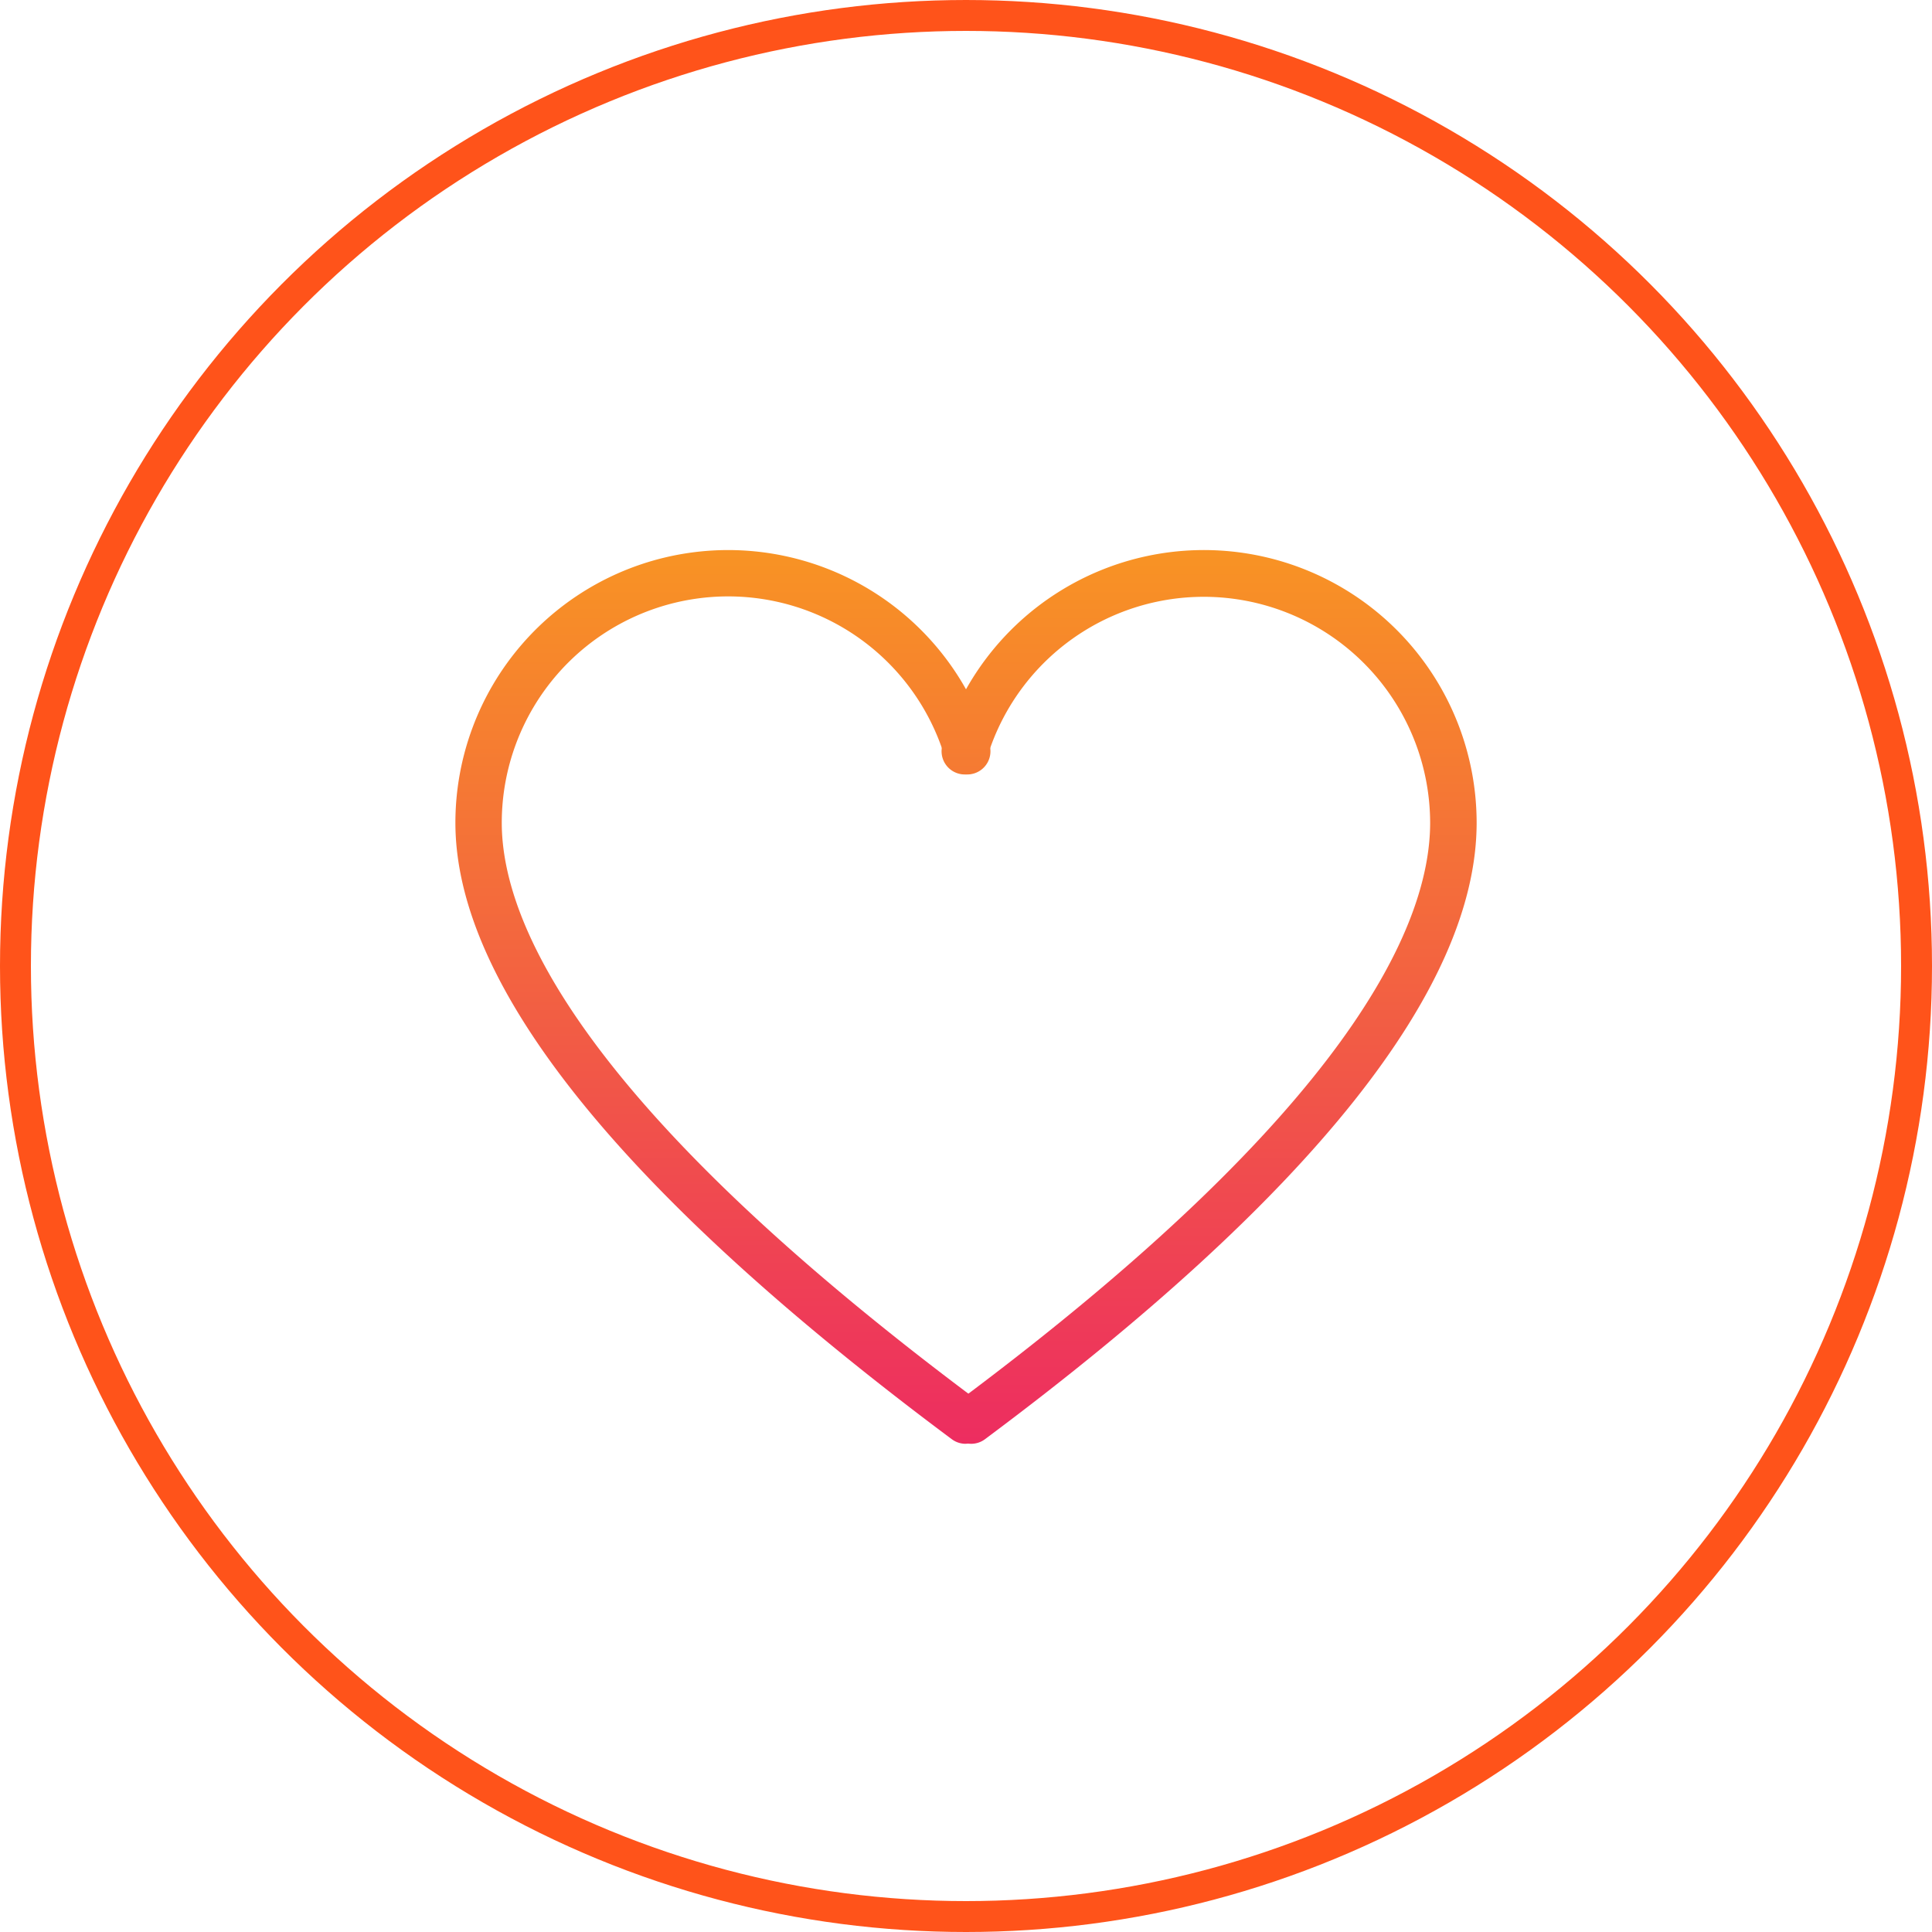 <svg xmlns="http://www.w3.org/2000/svg" xmlns:xlink="http://www.w3.org/1999/xlink" width="125" height="125" viewBox="0 0 125 125">
  <defs>
    <linearGradient id="linear-gradient" x1="0.5" x2="0.5" y2="1" gradientUnits="objectBoundingBox">
      <stop offset="0" stop-color="#f89324"/>
      <stop offset="1" stop-color="#ed2d60"/>
    </linearGradient>
  </defs>
  <g id="Gruppe_559" data-name="Gruppe 559" transform="translate(1203 -3870)">
    <g id="Ellipse_21" data-name="Ellipse 21" transform="translate(-1203 3870)" fill="none" stroke="#ff531a" stroke-width="2">
      <circle cx="62.5" cy="62.5" r="62.5" stroke="none"/>
      <circle cx="62.5" cy="62.5" r="61.5" fill="none"/>
    </g>
    <g id="Gruppe_559-2" data-name="Gruppe 559" transform="translate(-1173.536 3905.587)">
      <g id="Pfad_45" data-name="Pfad 45">
        <path id="Pfad_431" data-name="Pfad 431" d="M33.366,57.826a1.5,1.5,0,0,1-.9-2.7c25.293-18.852,30.6-30.788,30.6-37.48A14.648,14.648,0,0,0,34.4,13.425a1.5,1.5,0,1,1-2.872-.865,17.648,17.648,0,0,1,34.546,5.082c0,10.734-10.7,24.154-31.809,39.887A1.492,1.492,0,0,1,33.366,57.826Z" fill="url(#linear-gradient)"/>
      </g>
      <g id="Pfad_46" data-name="Pfad 46">
        <path id="Pfad_432" data-name="Pfad 432" d="M33.013,57.826a1.489,1.489,0,0,1-.9-.3C10.806,41.647,0,28.227,0,17.643A17.648,17.648,0,0,1,34.546,12.56a1.5,1.5,0,1,1-2.872.865A14.648,14.648,0,0,0,3,17.643c0,6.59,5.363,18.441,30.911,37.48a1.5,1.5,0,0,1-.9,2.7Z" fill="url(#linear-gradient)"/>
      </g>
    </g>
  </g>
</svg>
